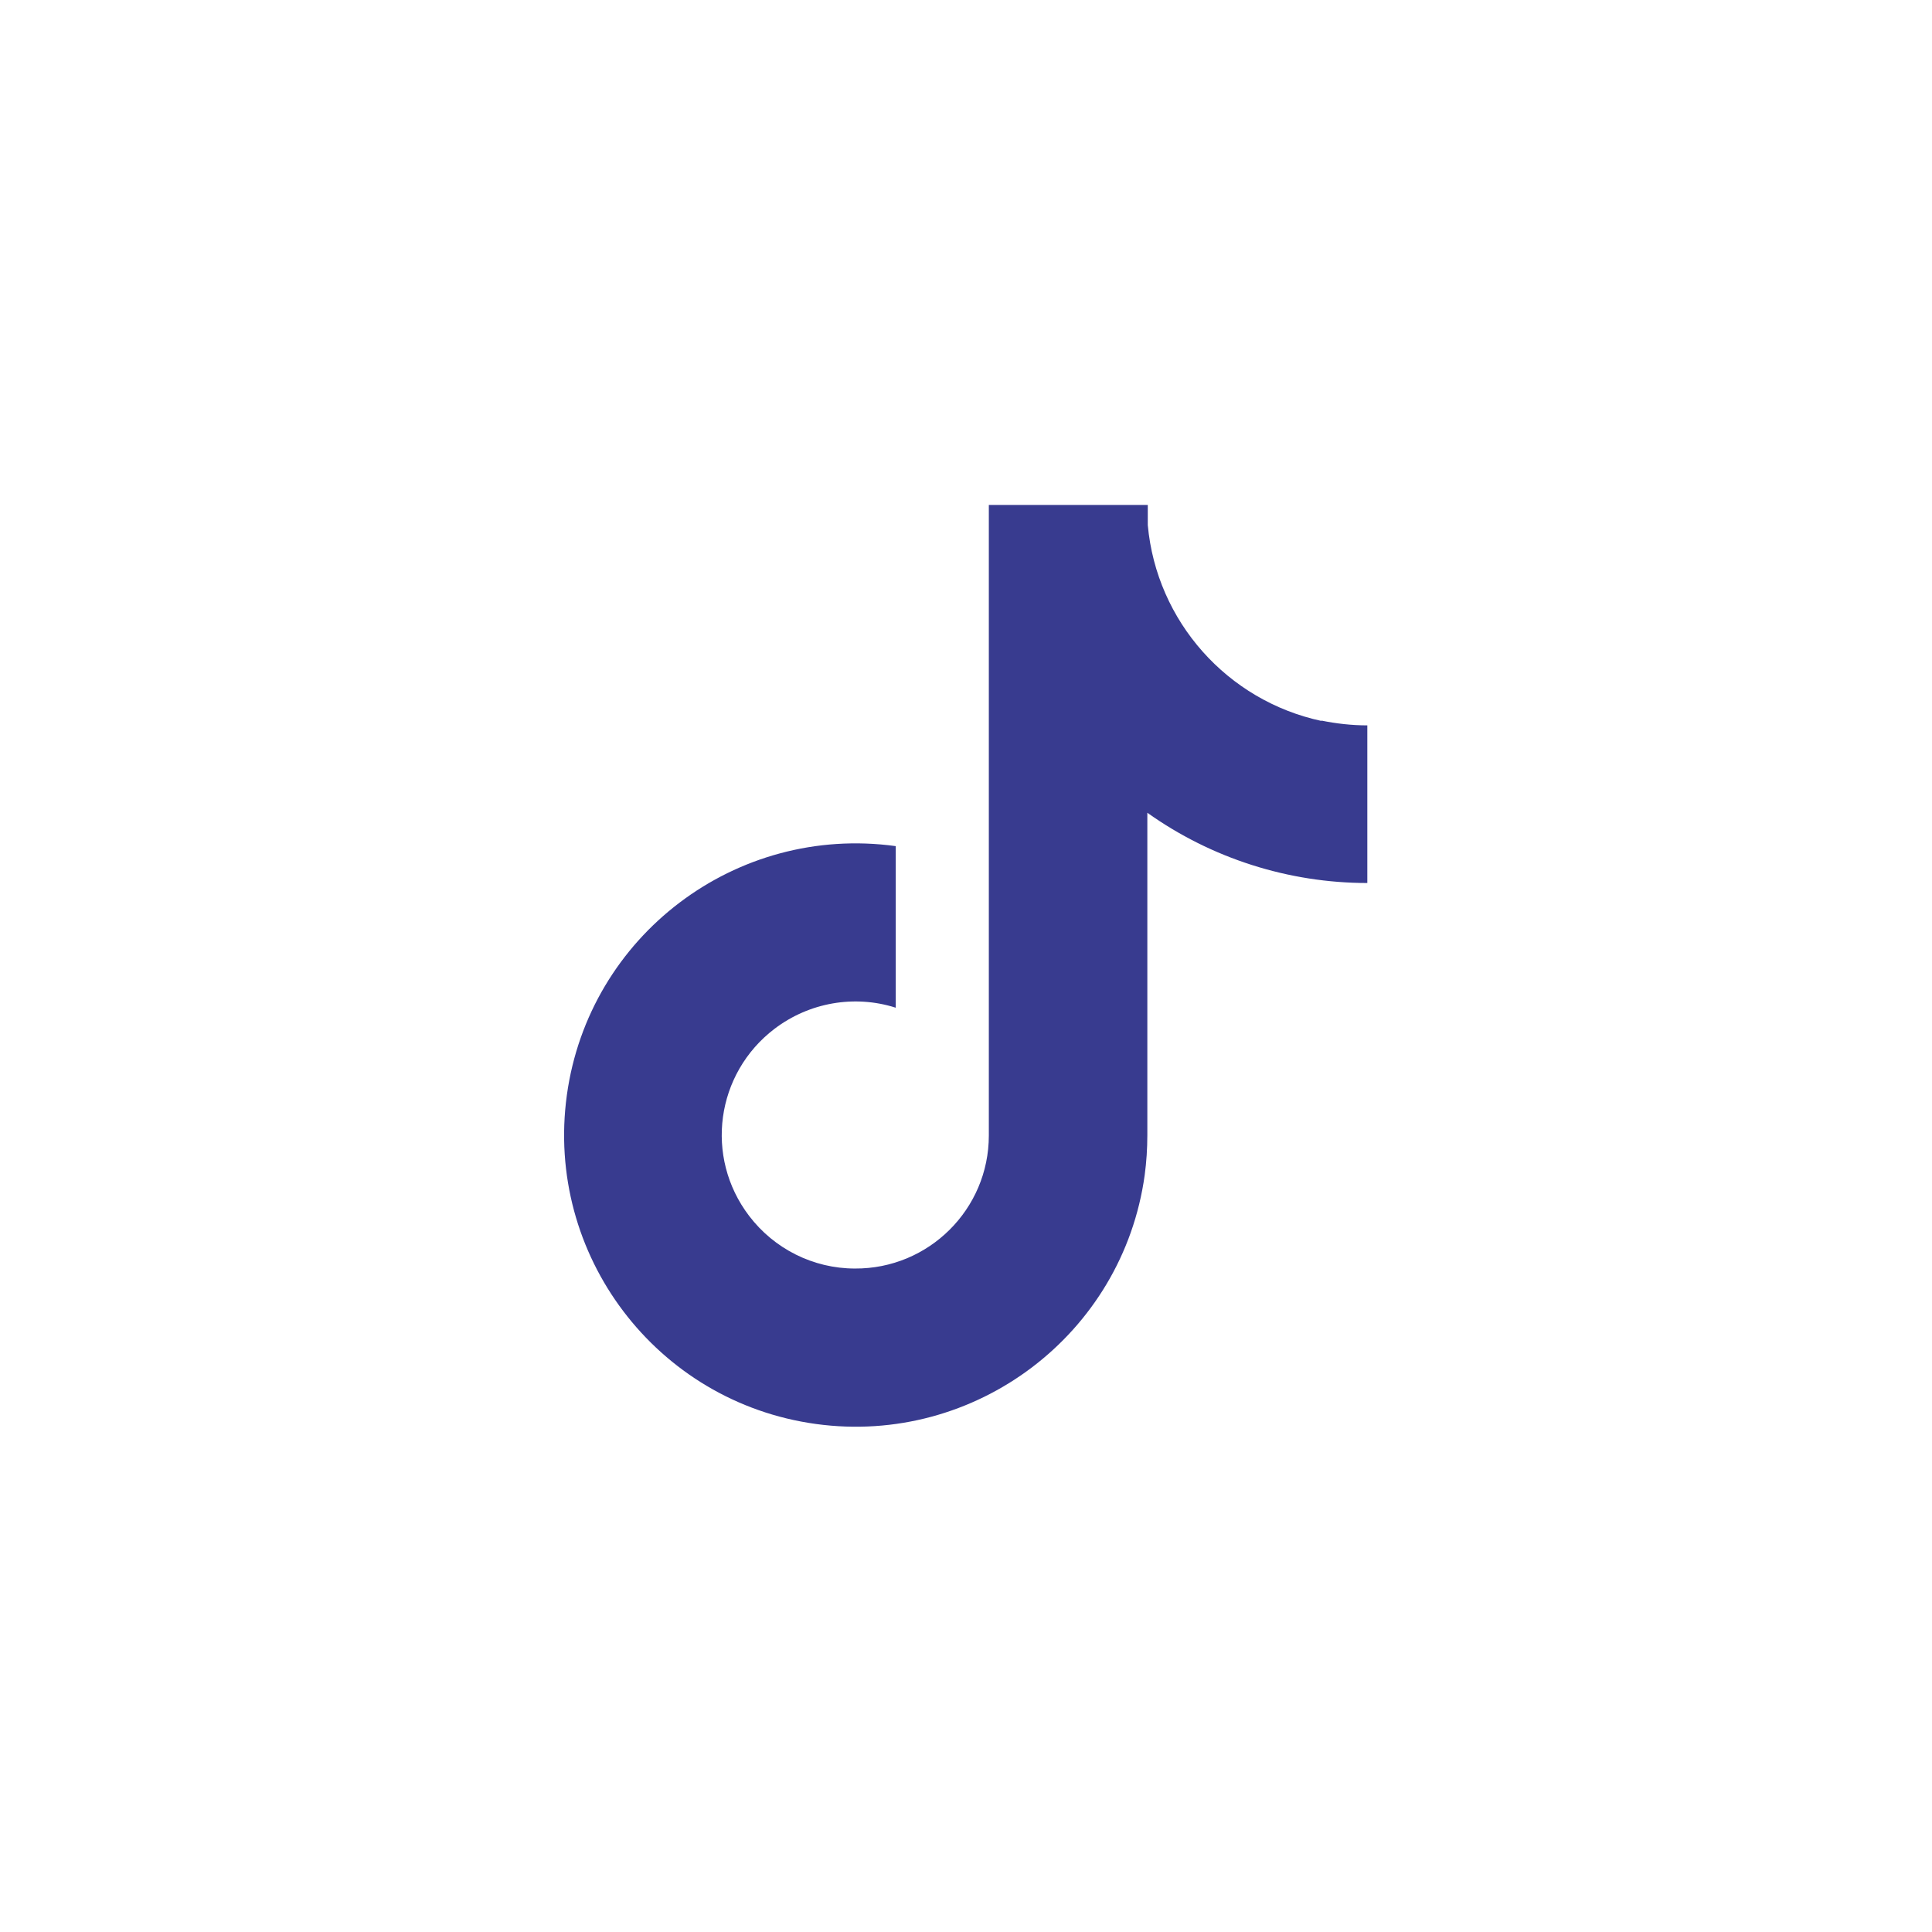 <svg xmlns="http://www.w3.org/2000/svg" viewBox="0 0 44 44"><path d="M30.1,16.42c-2.15-.46-3.76-2.27-3.96-4.46v-.46h-3.62v14.36c0,1.68-1.37,3.04-3.05,3.03-.95,0-1.84-.45-2.41-1.2h0c-1.02-1.34-.76-3.24.58-4.26.79-.6,1.82-.78,2.76-.48v-3.68c-3.64-.5-6.99,2.04-7.49,5.67-.5,3.64,2.04,6.99,5.67,7.49s6.99-2.04,7.49-5.67c.04-.3.06-.6.06-.91v-7.34c1.46,1.04,3.22,1.6,5.01,1.6v-3.59c-.35,0-.71-.04-1.05-.11" style="fill:#383b8f; stroke-width:0px;"/></svg>